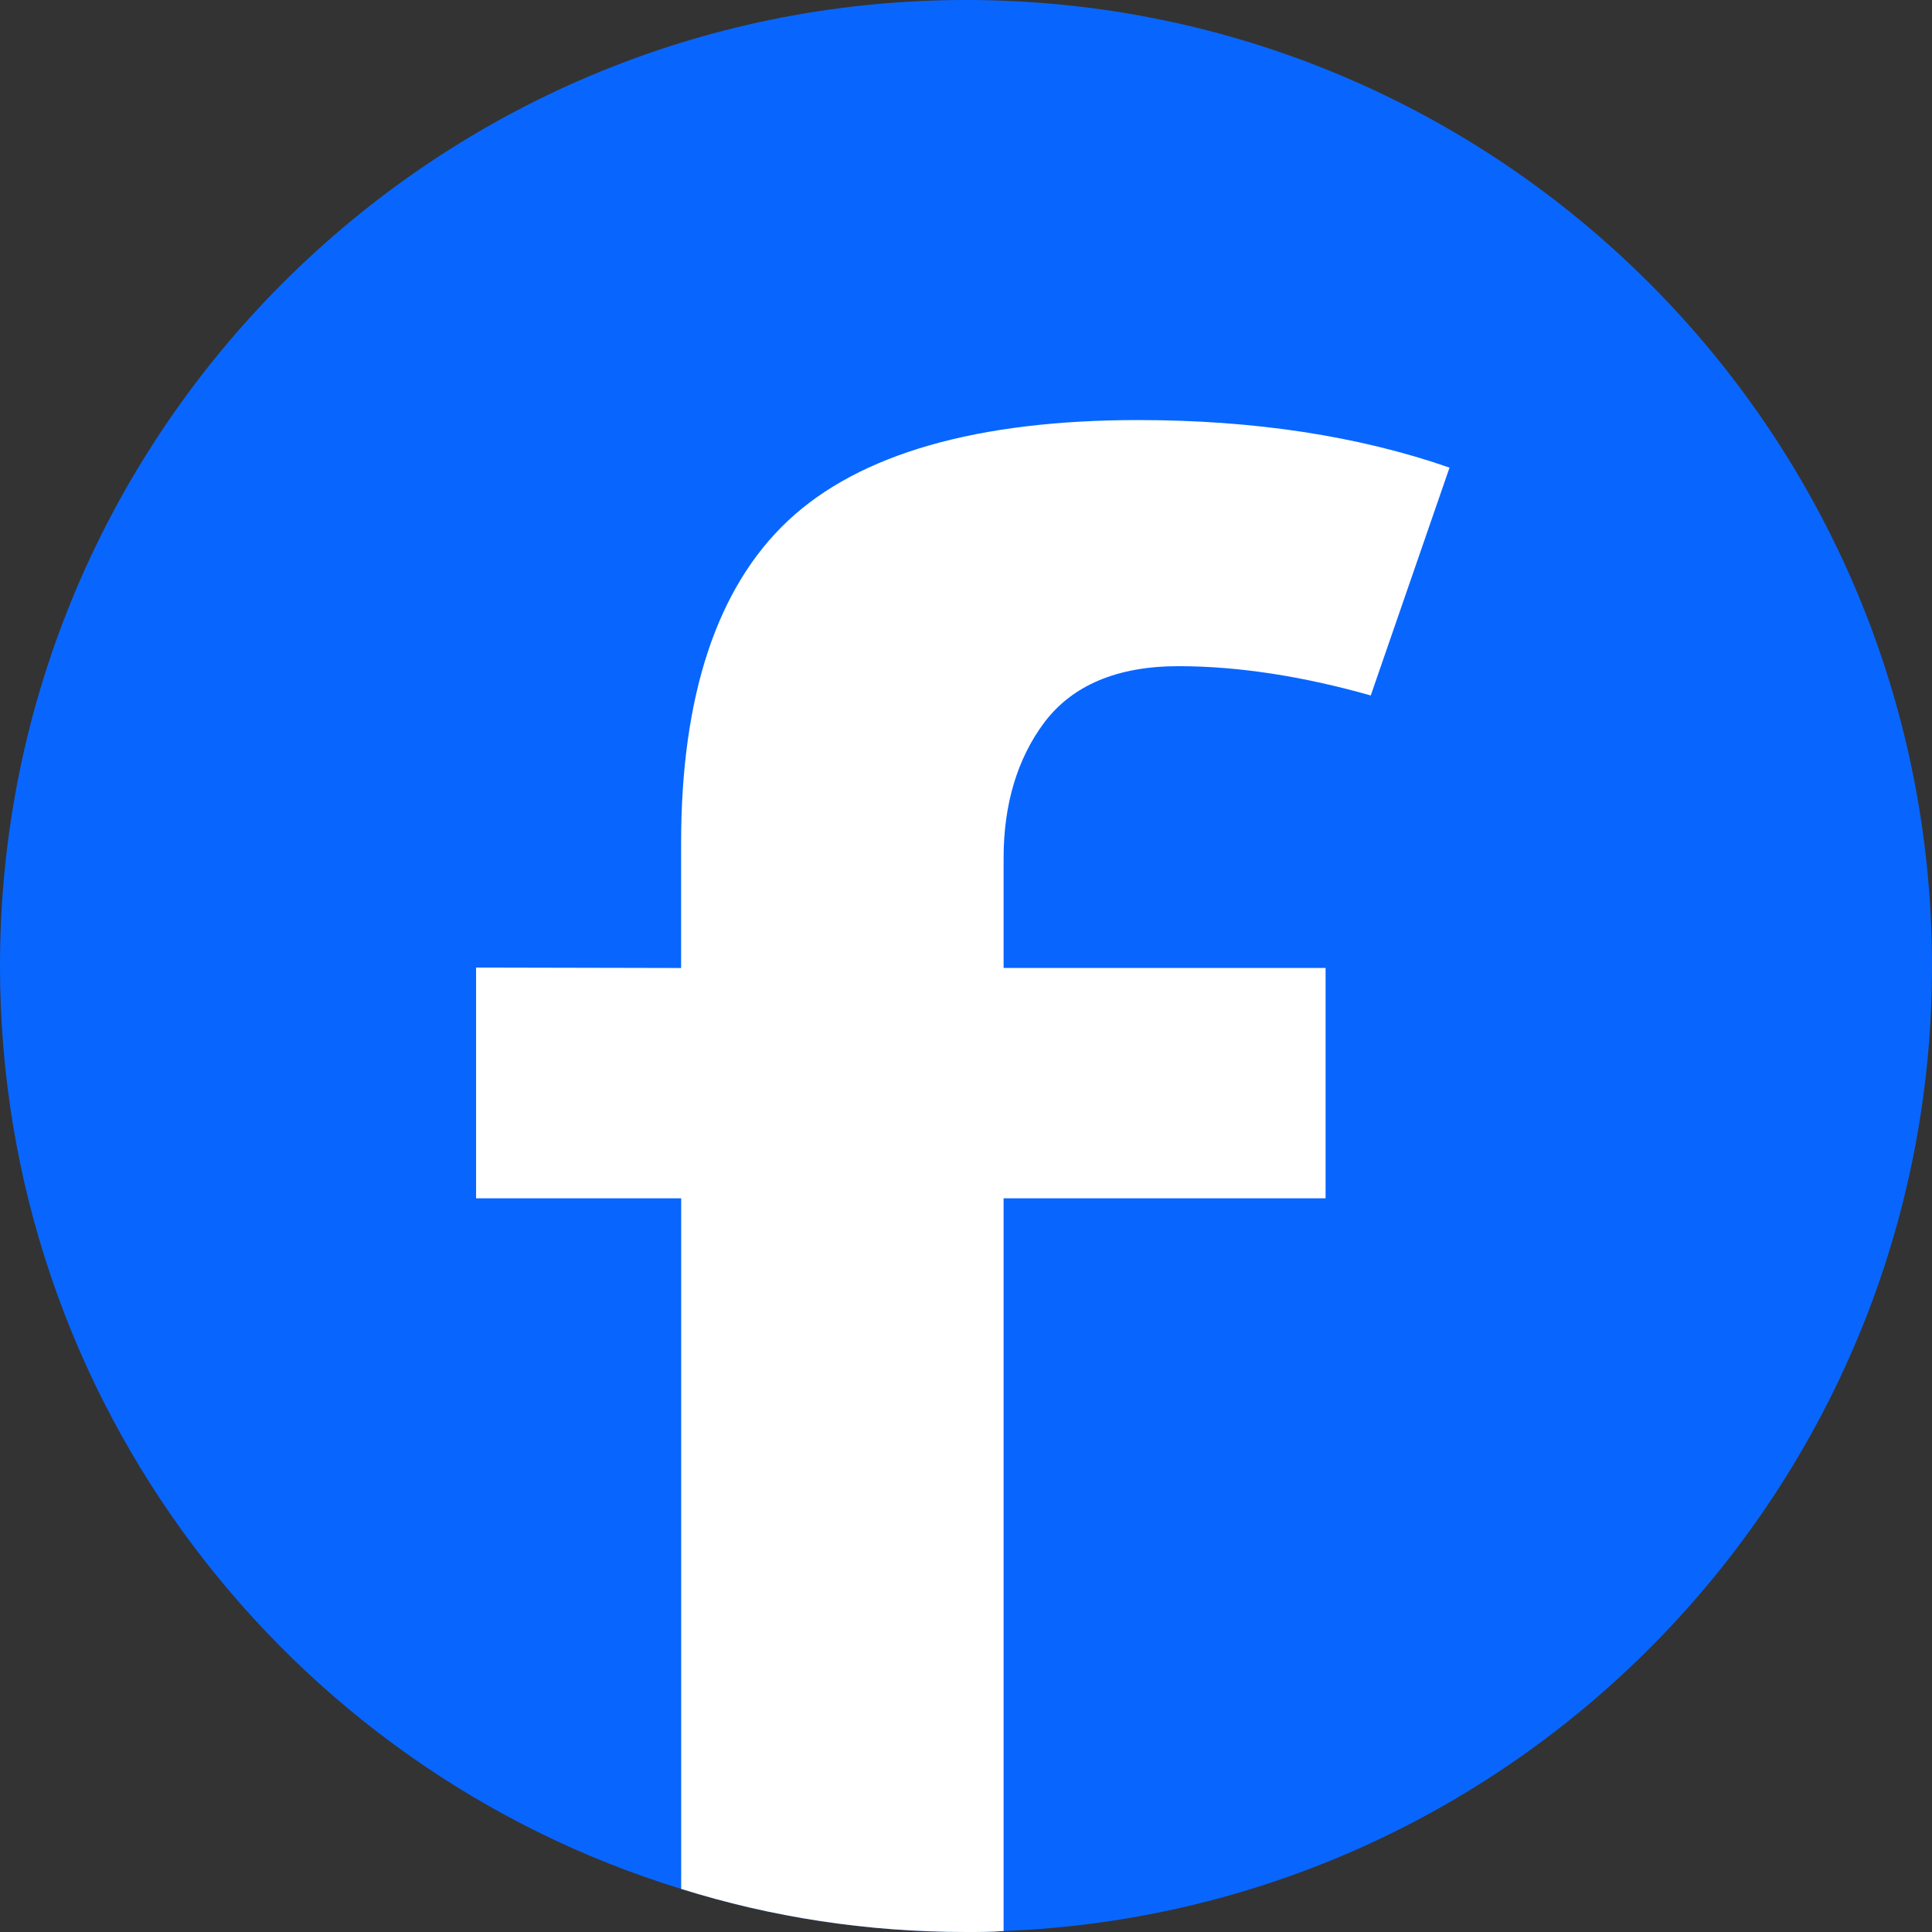 <?xml version="1.0" encoding="utf-8"?>
<!-- Generator: Adobe Illustrator 15.1.0, SVG Export Plug-In . SVG Version: 6.00 Build 0)  -->
<!DOCTYPE svg PUBLIC "-//W3C//DTD SVG 1.1//EN" "http://www.w3.org/Graphics/SVG/1.1/DTD/svg11.dtd">
<svg version="1.1" id="Isolation_Mode" xmlns="http://www.w3.org/2000/svg" xmlns:xlink="http://www.w3.org/1999/xlink" x="0px"
	 y="0px" width="26px" height="26px" viewBox="0 0 26 26" enable-background="new 0 0 26 26" xml:space="preserve">
<rect x="0" y="0" width="26" height="26" fill="#333333" stroke="none"/>
<g>
	<path fill="#0866ff" d="M26,13c0,7.007-5.547,12.72-12.494,12.987C13.34,26,13.174,26,13,26c-1.333,0-2.62-0.199-3.833-0.58
		C3.859,23.794,0,18.846,0,13C0,5.819,5.82,0,13,0C20.18,0,26,5.819,26,13"/>
	<path fill="#FFFFFF" d="M13.506,11.547v1.479h4.333v3.1h-4.333v9.861C13.34,26,13.173,26,13,26c-1.333,0-2.62-0.199-3.833-0.58
		v-9.294H6.407v-3.105l2.759,0.006v-1.68c0-1.98,0.48-3.44,1.44-4.341c0.959-0.899,2.547-1.353,4.714-1.353
		c1.553,0,2.959,0.213,4.187,0.64l-1.06,3.066c-0.92-0.26-1.787-0.394-2.588-0.394c-0.819,0-1.427,0.254-1.807,0.76
		C13.693,10.206,13.506,10.819,13.506,11.547"/>
</g>
</svg>
